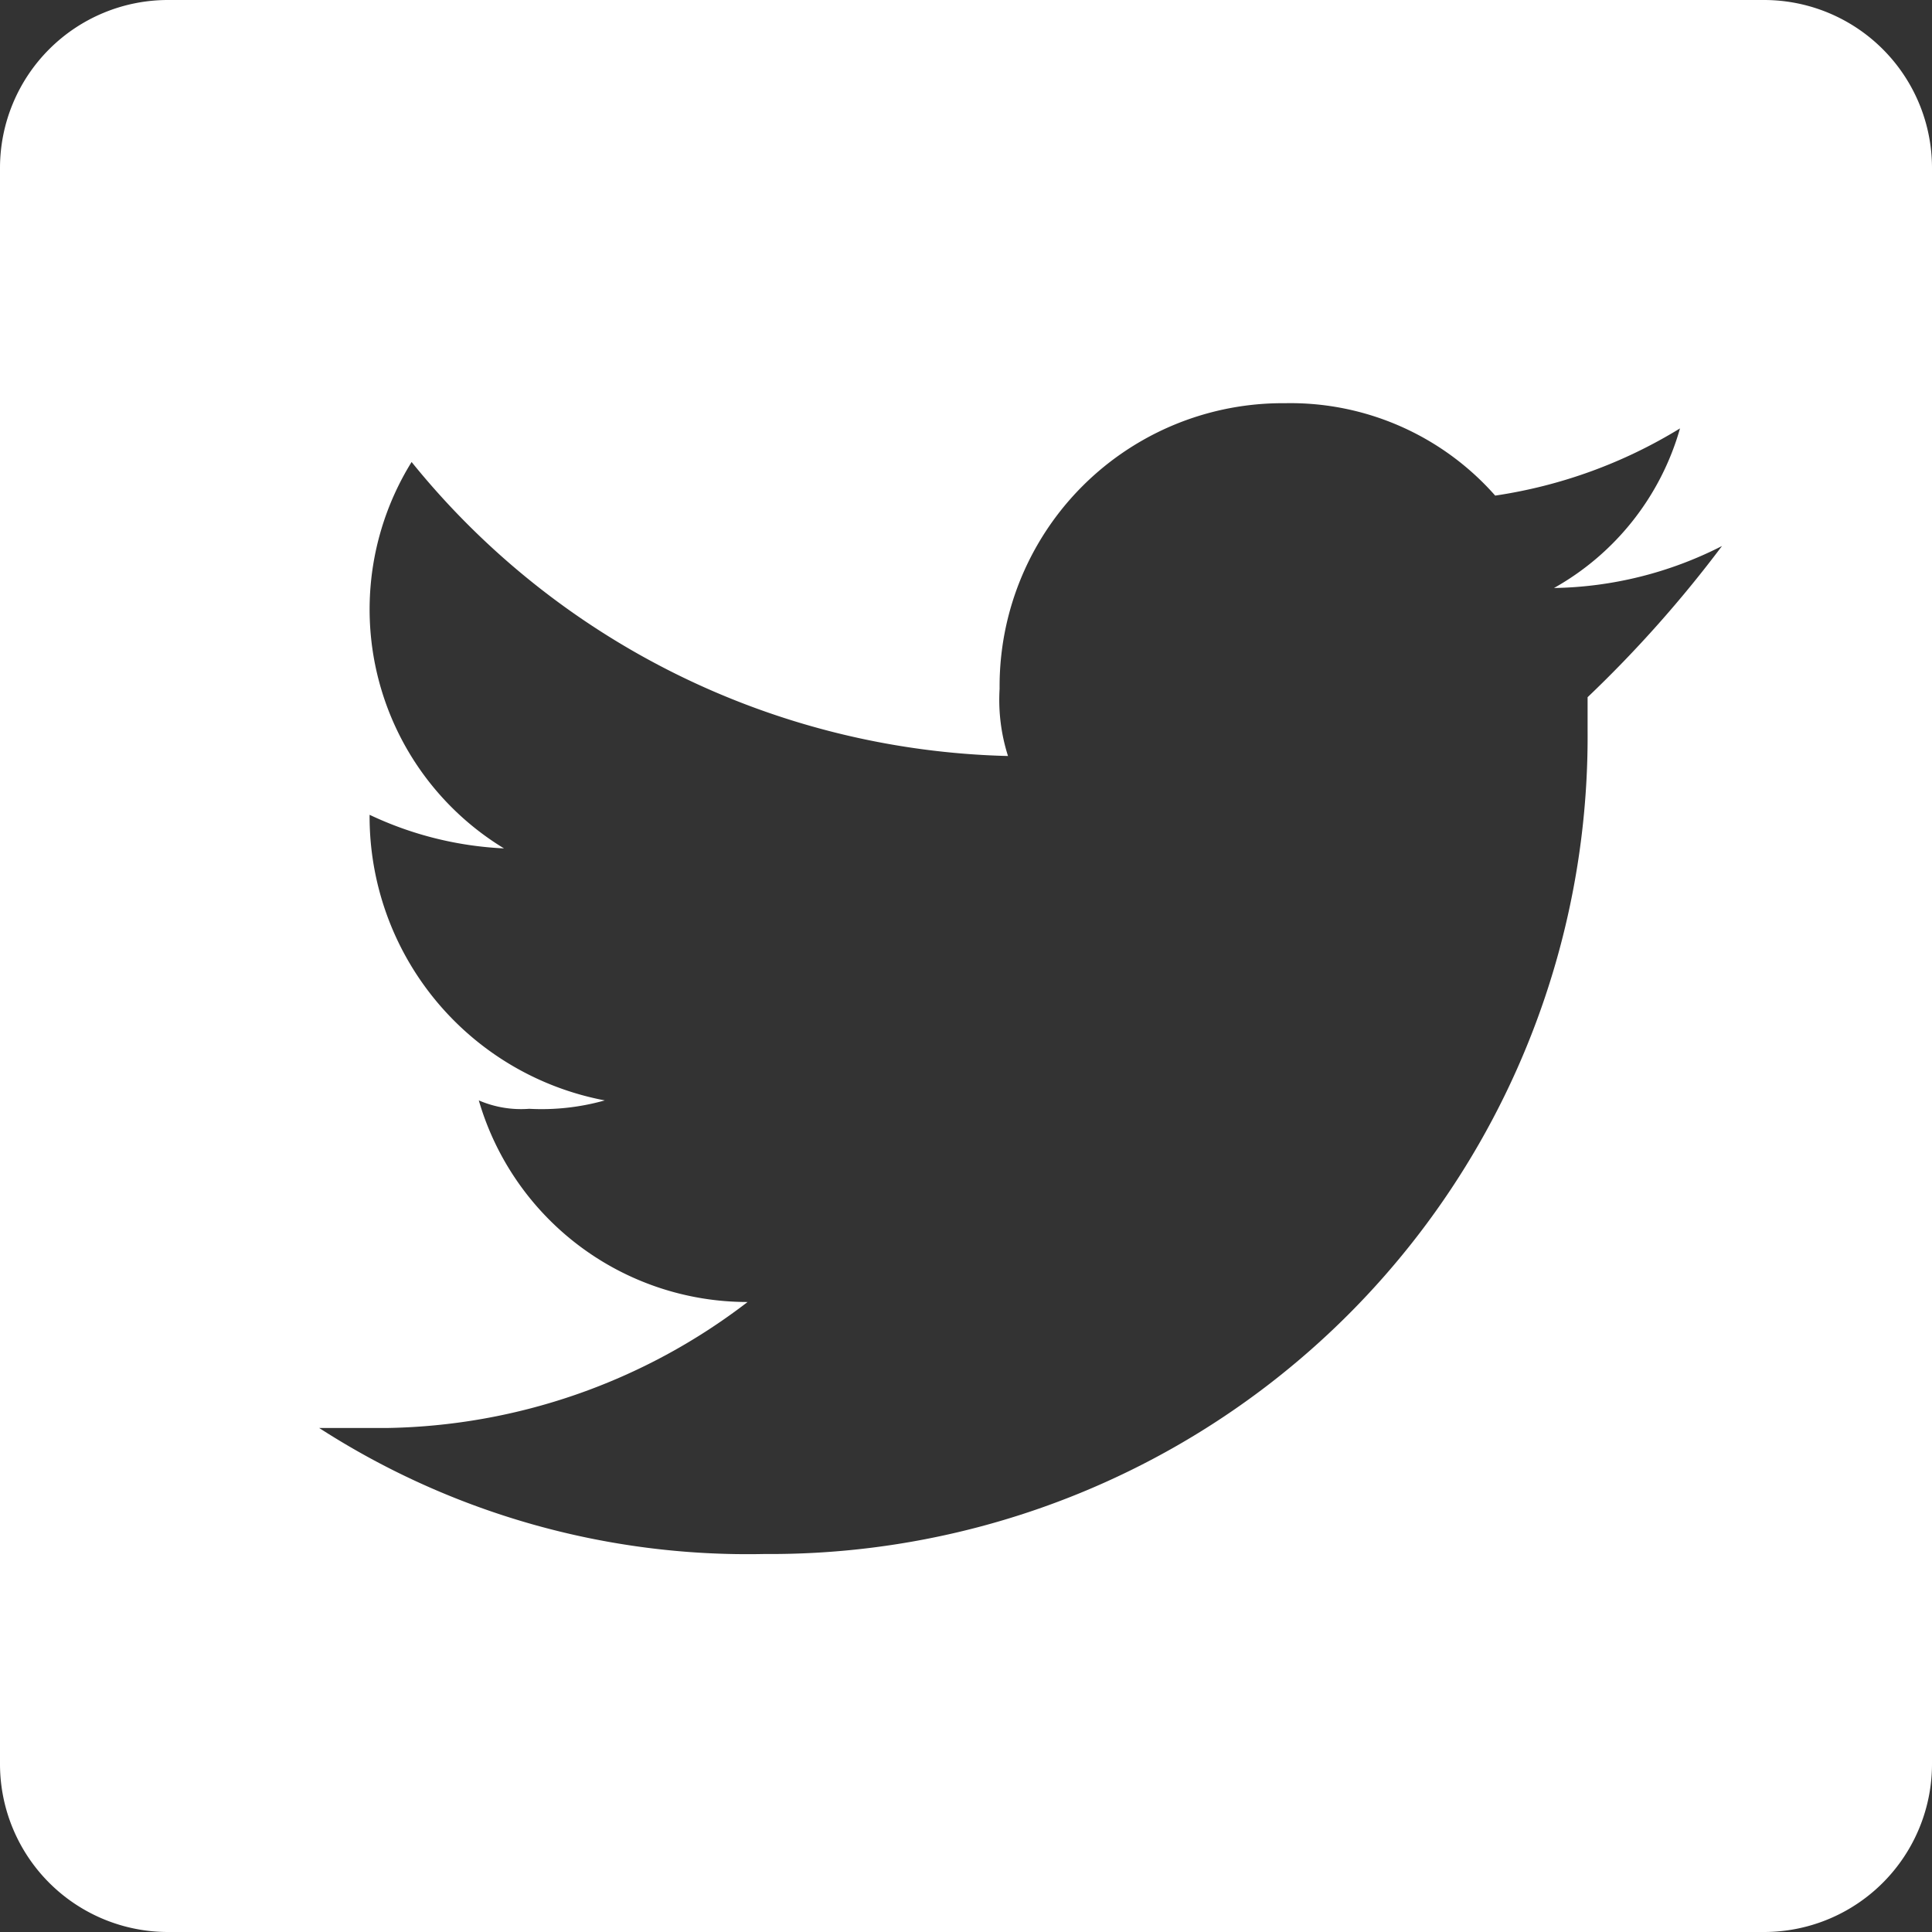 <svg xmlns="http://www.w3.org/2000/svg" width="23" height="23" viewBox="0 0 23 23"><rect x="0" y="0" width="23" height="23" fill="#333333" stroke="none"/><defs><style>.a{fill:#fff;}</style></defs><path class="a" d="M21 0h-19a2 2 0 0 0-2 2v19a2 2 0 0 0 2 2h19a2 2 0 0 0 2-2v-19a2 2 0 0 0-2-2zm-2.1 8.3v.4a9.73 9.73 0 0 1-9.8 9.8 9.41 9.41 0 0 1-5.3-1.5h.8a7.23 7.23 0 0 0 4.3-1.5 3.33 3.33 0 0 1-3.2-2.4 1.27 1.27 0 0 0 .6.1 2.77 2.77 0 0 0 .9-.1 3.44 3.44 0 0 1-2.8-3.4 4.19 4.19 0 0 0 1.6.4 3.33 3.33 0 0 1-1.1-4.6 9.42 9.42 0 0 0 7.1 3.5 2.2 2.2 0 0 1-.1-.8 3.37 3.37 0 0 1 3.4-3.4 3.25 3.25 0 0 1 2.5 1.1 5.84 5.84 0 0 0 2.2-.8 3.17 3.17 0 0 1-1.5 1.9 4.55 4.55 0 0 0 2-.5 14.54 14.54 0 0 1-1.6 1.8z"/></svg> 